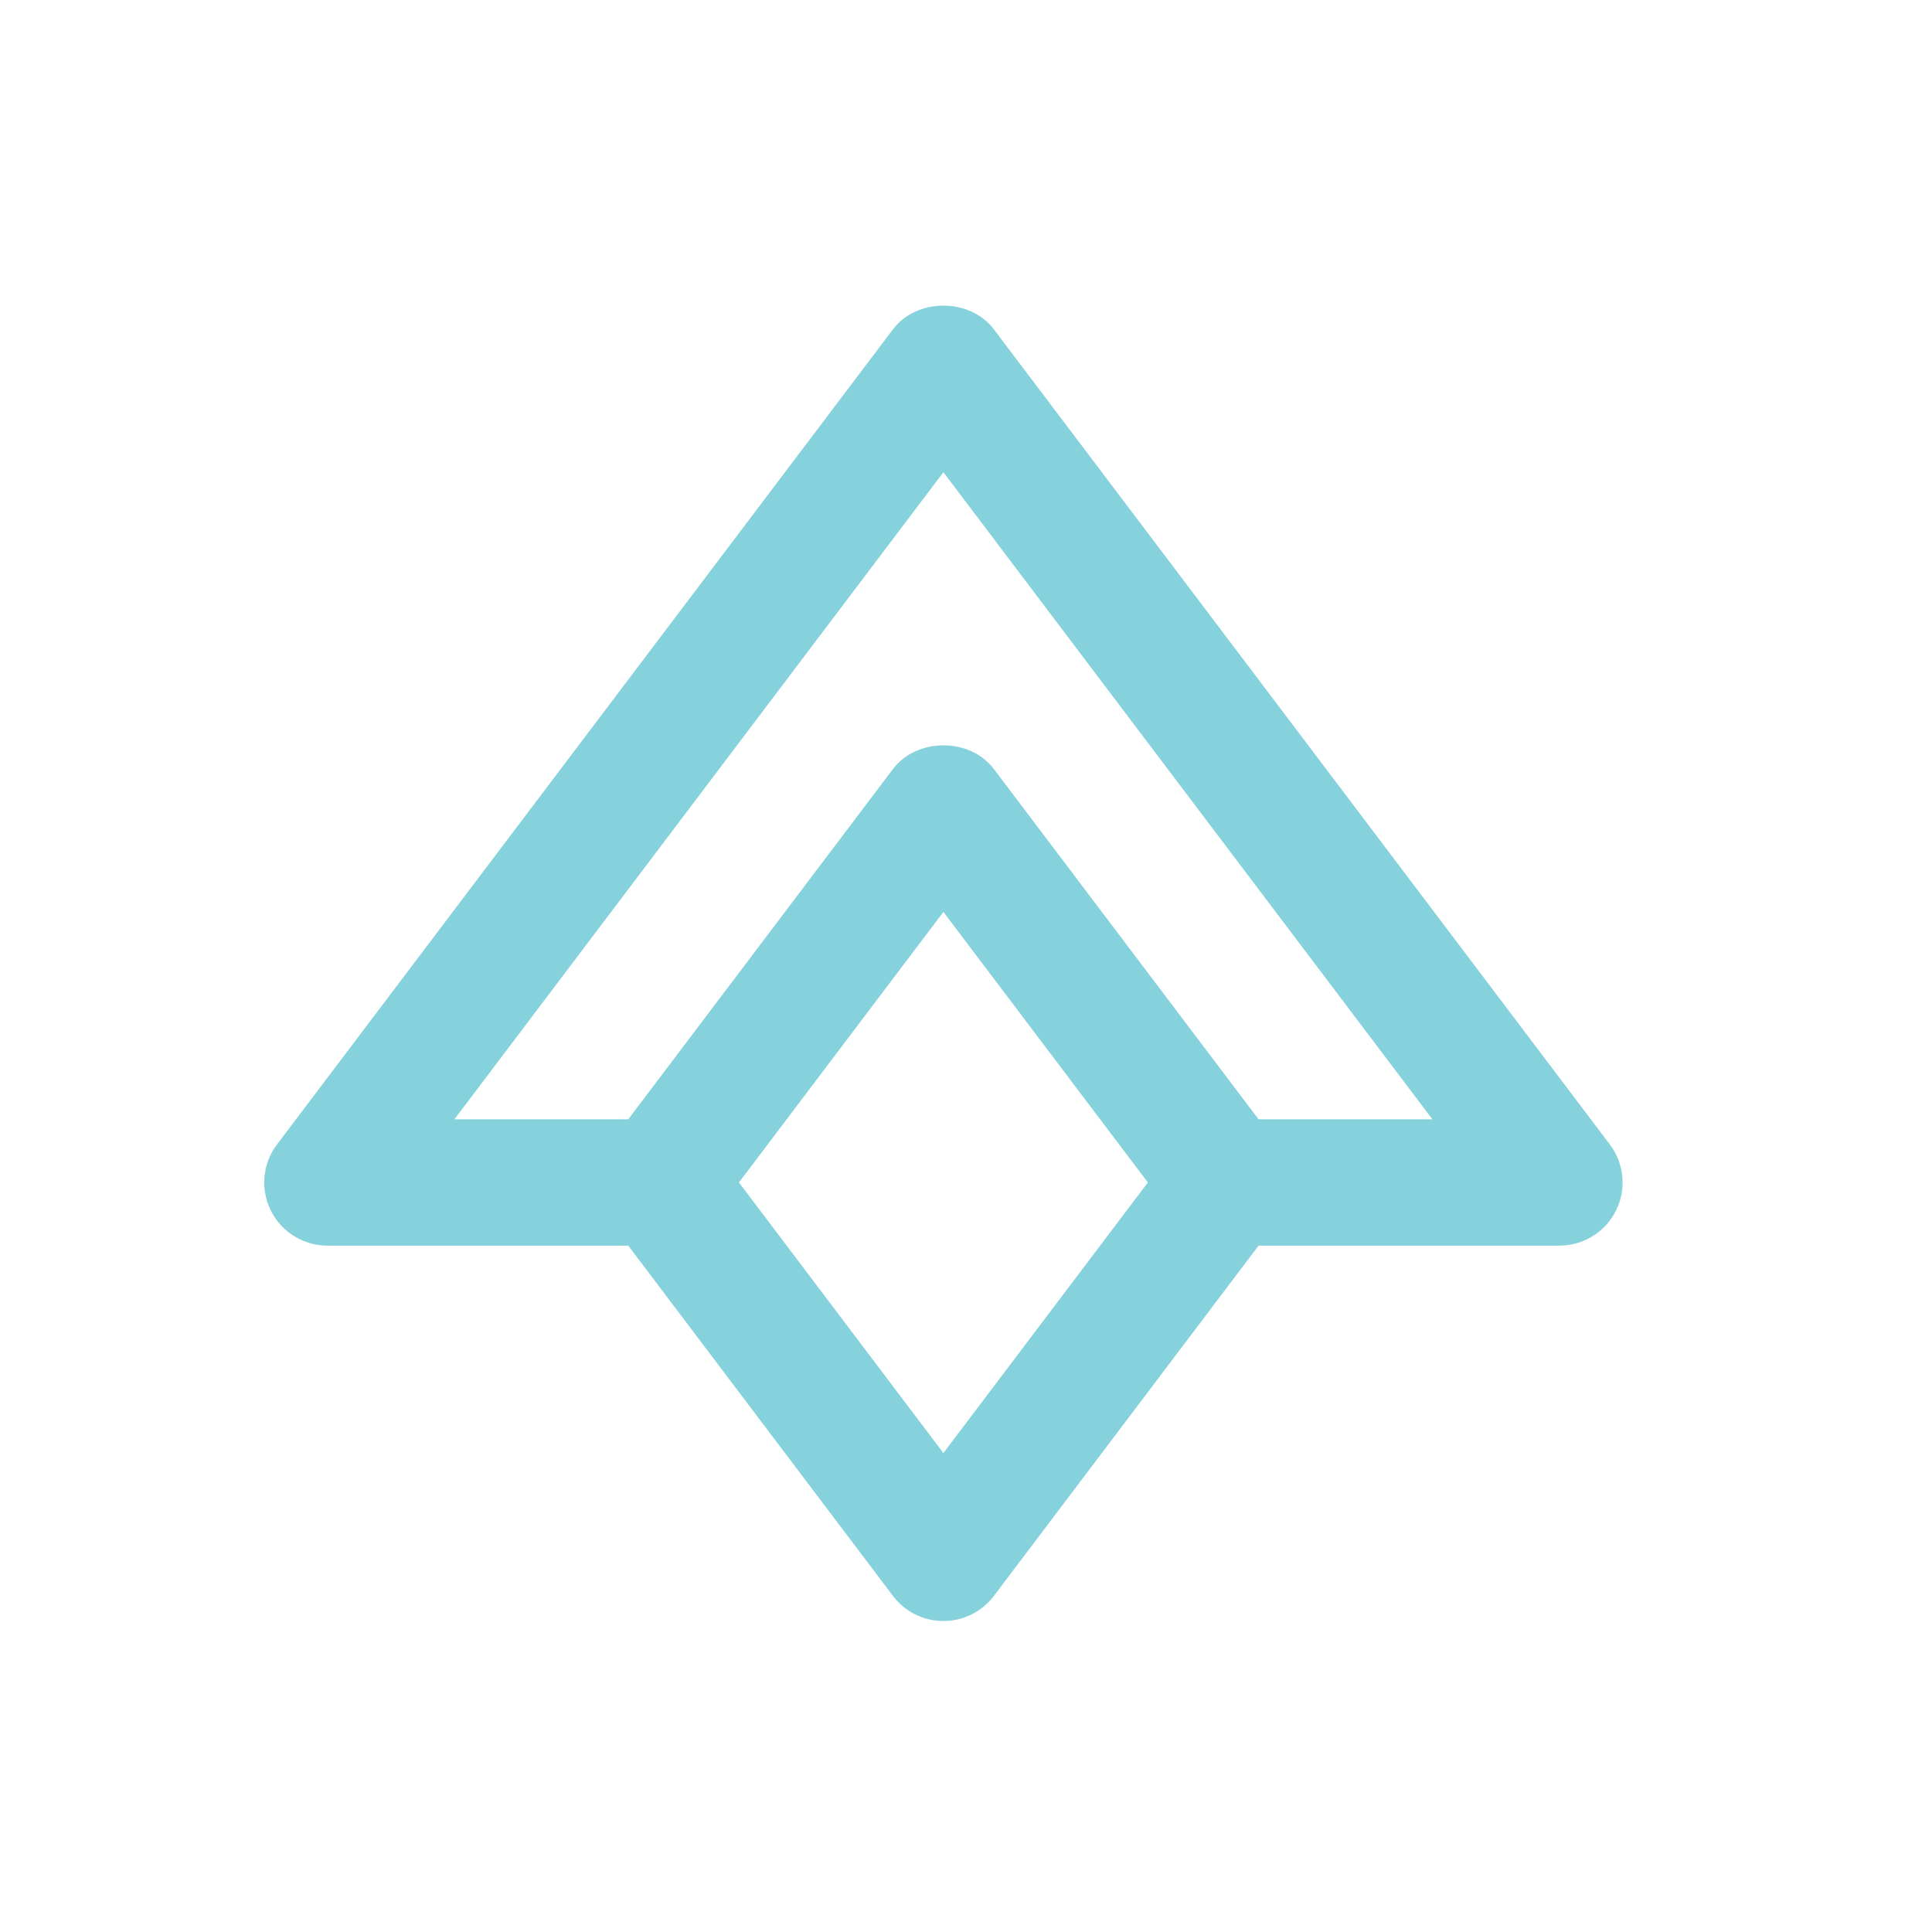 <?xml version="1.0" encoding="UTF-8" standalone="no"?>
<!DOCTYPE svg PUBLIC "-//W3C//DTD SVG 1.1//EN" "http://www.w3.org/Graphics/SVG/1.1/DTD/svg11.dtd">
<svg width="100%" height="100%" viewBox="0 0 94 94" version="1.1" xmlns="http://www.w3.org/2000/svg" xmlns:xlink="http://www.w3.org/1999/xlink" xml:space="preserve" xmlns:serif="http://www.serif.com/" style="fill-rule:evenodd;clip-rule:evenodd;stroke-linejoin:round;stroke-miterlimit:2;">
    <g id="ArtBoard2" transform="matrix(0.199,0,0,1,0,0)">
        <rect x="0" y="0" width="473" height="94" style="fill:none;"/>
        <clipPath id="_clip1">
            <rect x="0" y="0" width="473" height="94"/>
        </clipPath>
        <g clip-path="url(#_clip1)">
            <g id="ArtBoard1" transform="matrix(5.032,0,0,1,0,0)">
                <rect x="0" y="0" width="472.287" height="93.74" style="fill:none;"/>
            </g>
            <g id="Layer-1" serif:id="Layer 1" transform="matrix(5.032,0,0,1,0,0)">
                <g>
                    <g>
                        <path d="M78.217,55.682L48.29,16.024C47.131,14.485 44.546,14.485 43.387,16.024L13.459,55.682C12.756,56.612 12.641,57.859 13.161,58.902C13.68,59.946 14.745,60.605 15.911,60.605L34.373,60.605L32.055,57.532L34.374,54.46L22.078,54.46L45.838,22.975L69.598,54.46L57.302,54.46L59.621,57.532L57.303,60.605L75.766,60.605C76.931,60.605 77.996,59.946 78.516,58.902C79.035,57.859 78.921,56.612 78.217,55.682" style="fill:rgb(134,210,220);fill-rule:nonzero;"/>
                        <path d="M35.904,57.532L45.838,70.697L55.772,57.532L45.838,44.369L35.904,57.532ZM45.838,78.87C44.875,78.87 43.966,78.417 43.387,77.648L29.603,59.383C28.775,58.288 28.775,56.777 29.603,55.682L43.387,37.417C44.546,35.88 47.131,35.88 48.29,37.417L62.073,55.682C62.901,56.777 62.901,58.288 62.073,59.383L48.29,77.648C47.71,78.417 46.802,78.87 45.838,78.87" style="fill:rgb(134,210,220);fill-rule:nonzero;"/>
                    </g>
                </g>
            </g>
        </g>
    </g>
</svg>

